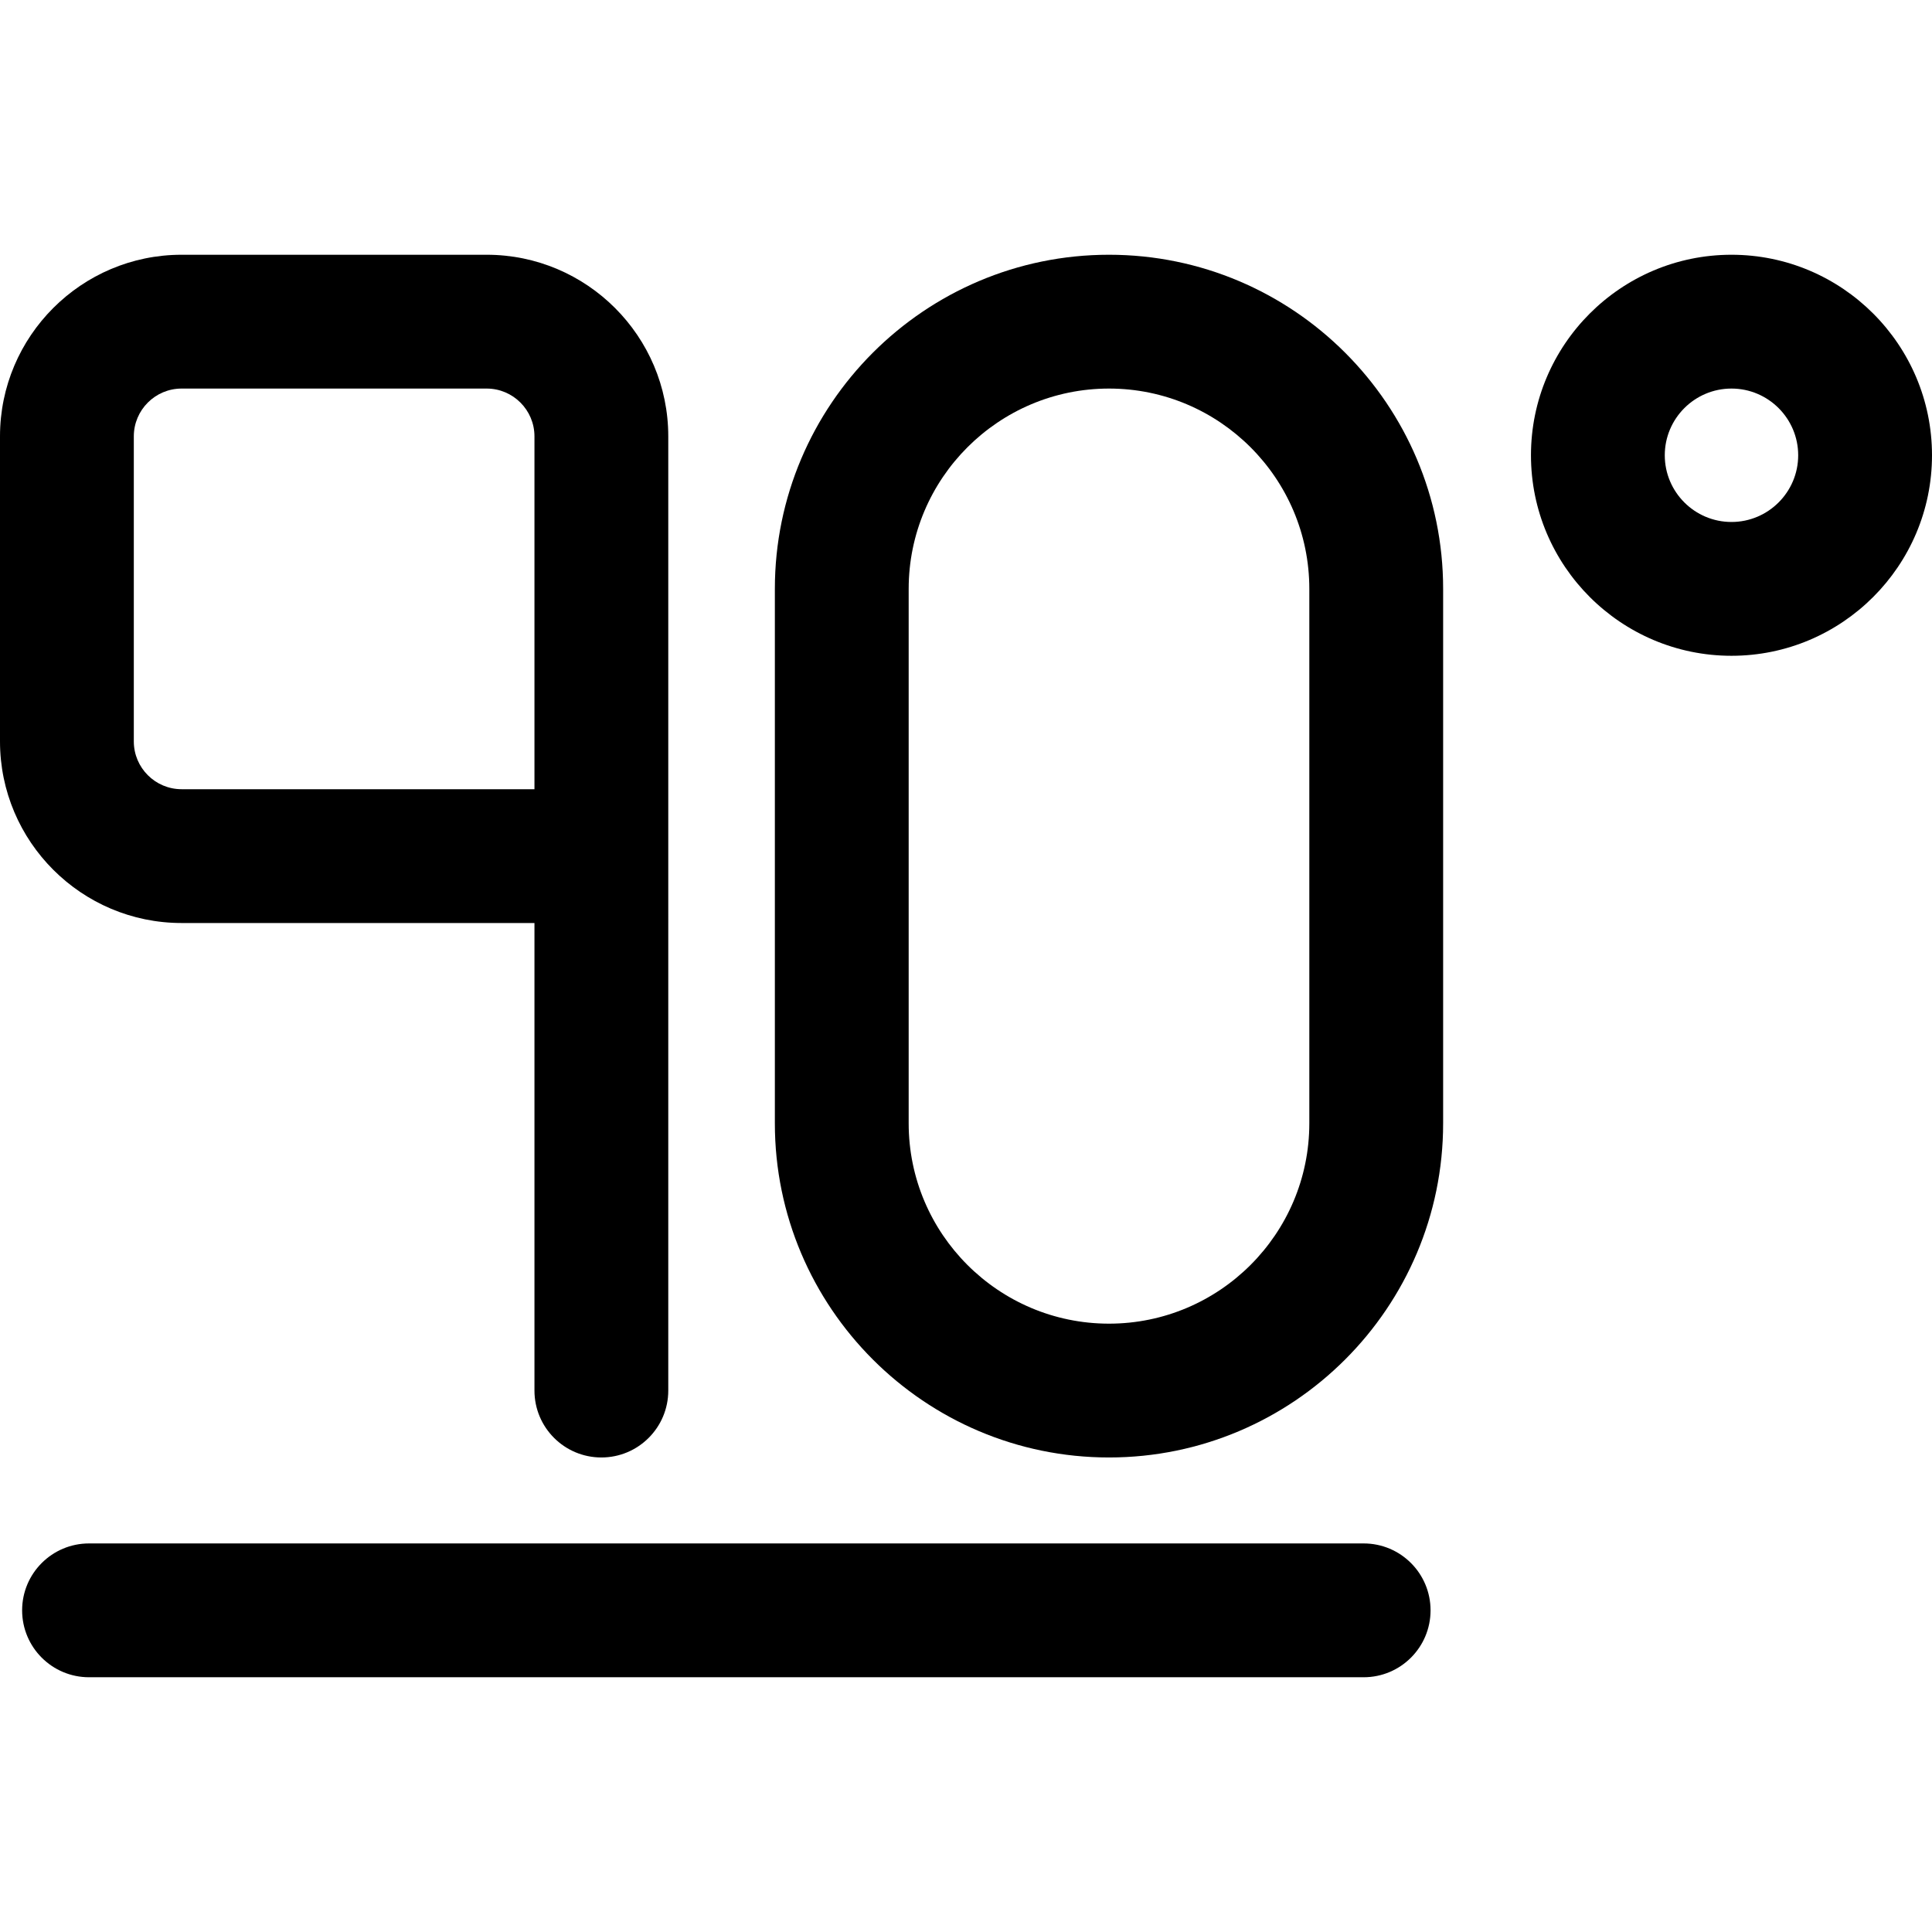 <?xml version="1.0" encoding="iso-8859-1"?>
<!-- Uploaded to: SVG Repo, www.svgrepo.com, Generator: SVG Repo Mixer Tools -->
<!DOCTYPE svg PUBLIC "-//W3C//DTD SVG 1.1//EN" "http://www.w3.org/Graphics/SVG/1.1/DTD/svg11.dtd">
<svg fill="#000000" height="800px" width="800px" version="1.1" id="Capa_1" xmlns="http://www.w3.org/2000/svg" xmlns:xlink="http://www.w3.org/1999/xlink" 
	 viewBox="0 0 202.133 202.133" xml:space="preserve">
<g>
	<path d="M181.154,26.653c-11.568,0-20.979,9.411-20.979,20.979s9.411,20.979,20.979,20.979c11.567,0,20.979-9.411,20.979-20.979
		S192.722,26.653,181.154,26.653z M181.154,54.611c-3.849,0-6.979-3.131-6.979-6.979s3.131-6.979,6.979-6.979
		c3.848,0,6.979,3.131,6.979,6.979S185.002,54.611,181.154,54.611z"/>
	<path d="M116.027,26.653c-19.276,0-34.958,15.682-34.958,34.958v55.917c0,19.276,15.682,34.958,34.958,34.958
		s34.959-15.682,34.959-34.958V61.611C150.986,42.335,135.304,26.653,116.027,26.653z M136.986,117.528
		c0,11.556-9.402,20.958-20.959,20.958s-20.958-9.402-20.958-20.958V61.611c0-11.556,9.401-20.958,20.958-20.958
		s20.959,9.402,20.959,20.958V117.528z"/>
	<path d="M19,96.569h36.917v48.917c0,3.866,3.134,7,7,7s7-3.134,7-7V45.653c0-10.477-8.523-19-19-19H19c-10.477,0-19,8.523-19,19
		v31.917C0,88.046,8.523,96.569,19,96.569z M14,45.653c0-2.757,2.243-5,5-5h31.917c2.757,0,5,2.243,5,5v36.917H19
		c-2.757,0-5-2.243-5-5V45.653z"/>
	<path d="M142.671,161.48H9.315c-3.866,0-7,3.134-7,7s3.134,7,7,7h133.355c3.866,0,7-3.134,7-7S146.537,161.48,142.671,161.48z"/>
</g>
</svg>